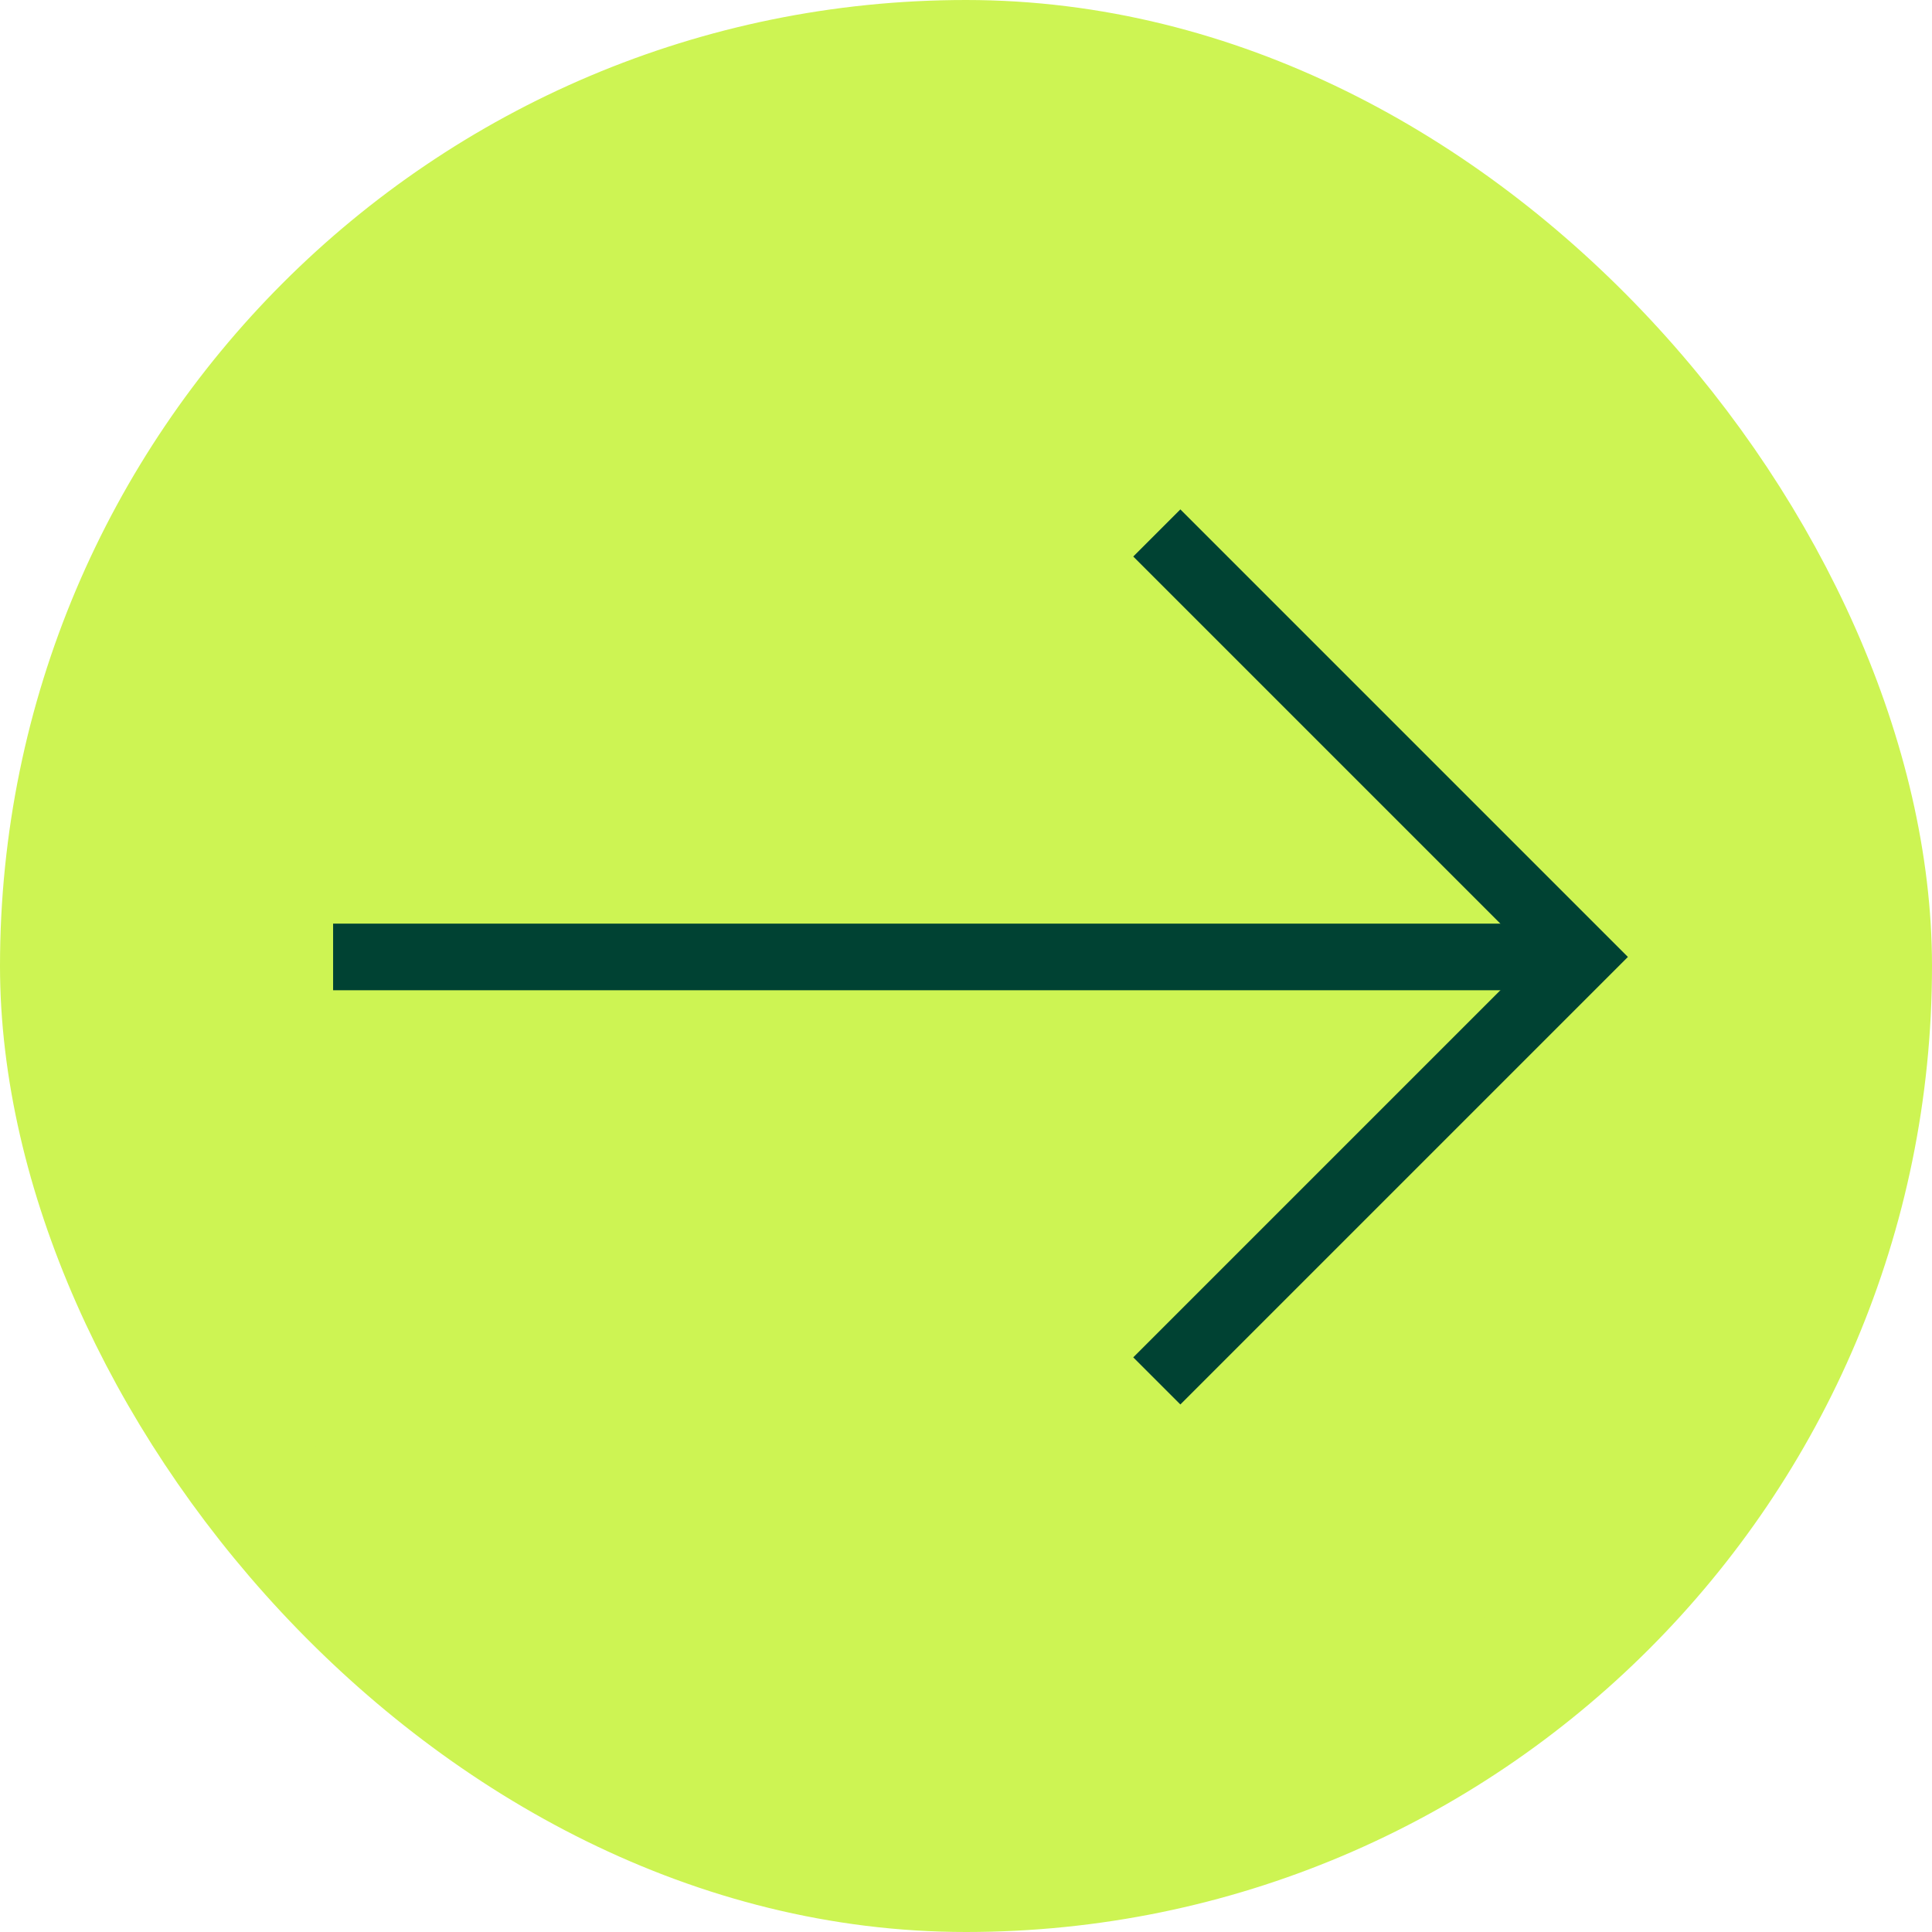 <svg width="29" height="29" viewBox="0 0 29 29" fill="none" xmlns="http://www.w3.org/2000/svg">
<rect x="1" y="1" width="27" height="27" rx="13.5" fill="#CDF453" stroke="#CDF453" stroke-width="2"/>
<path d="M5 14.364H23.5" stroke="#004233"/>
<path d="M17.364 8L23.728 14.364L17.364 20.728" stroke="#004233"/>
</svg>
